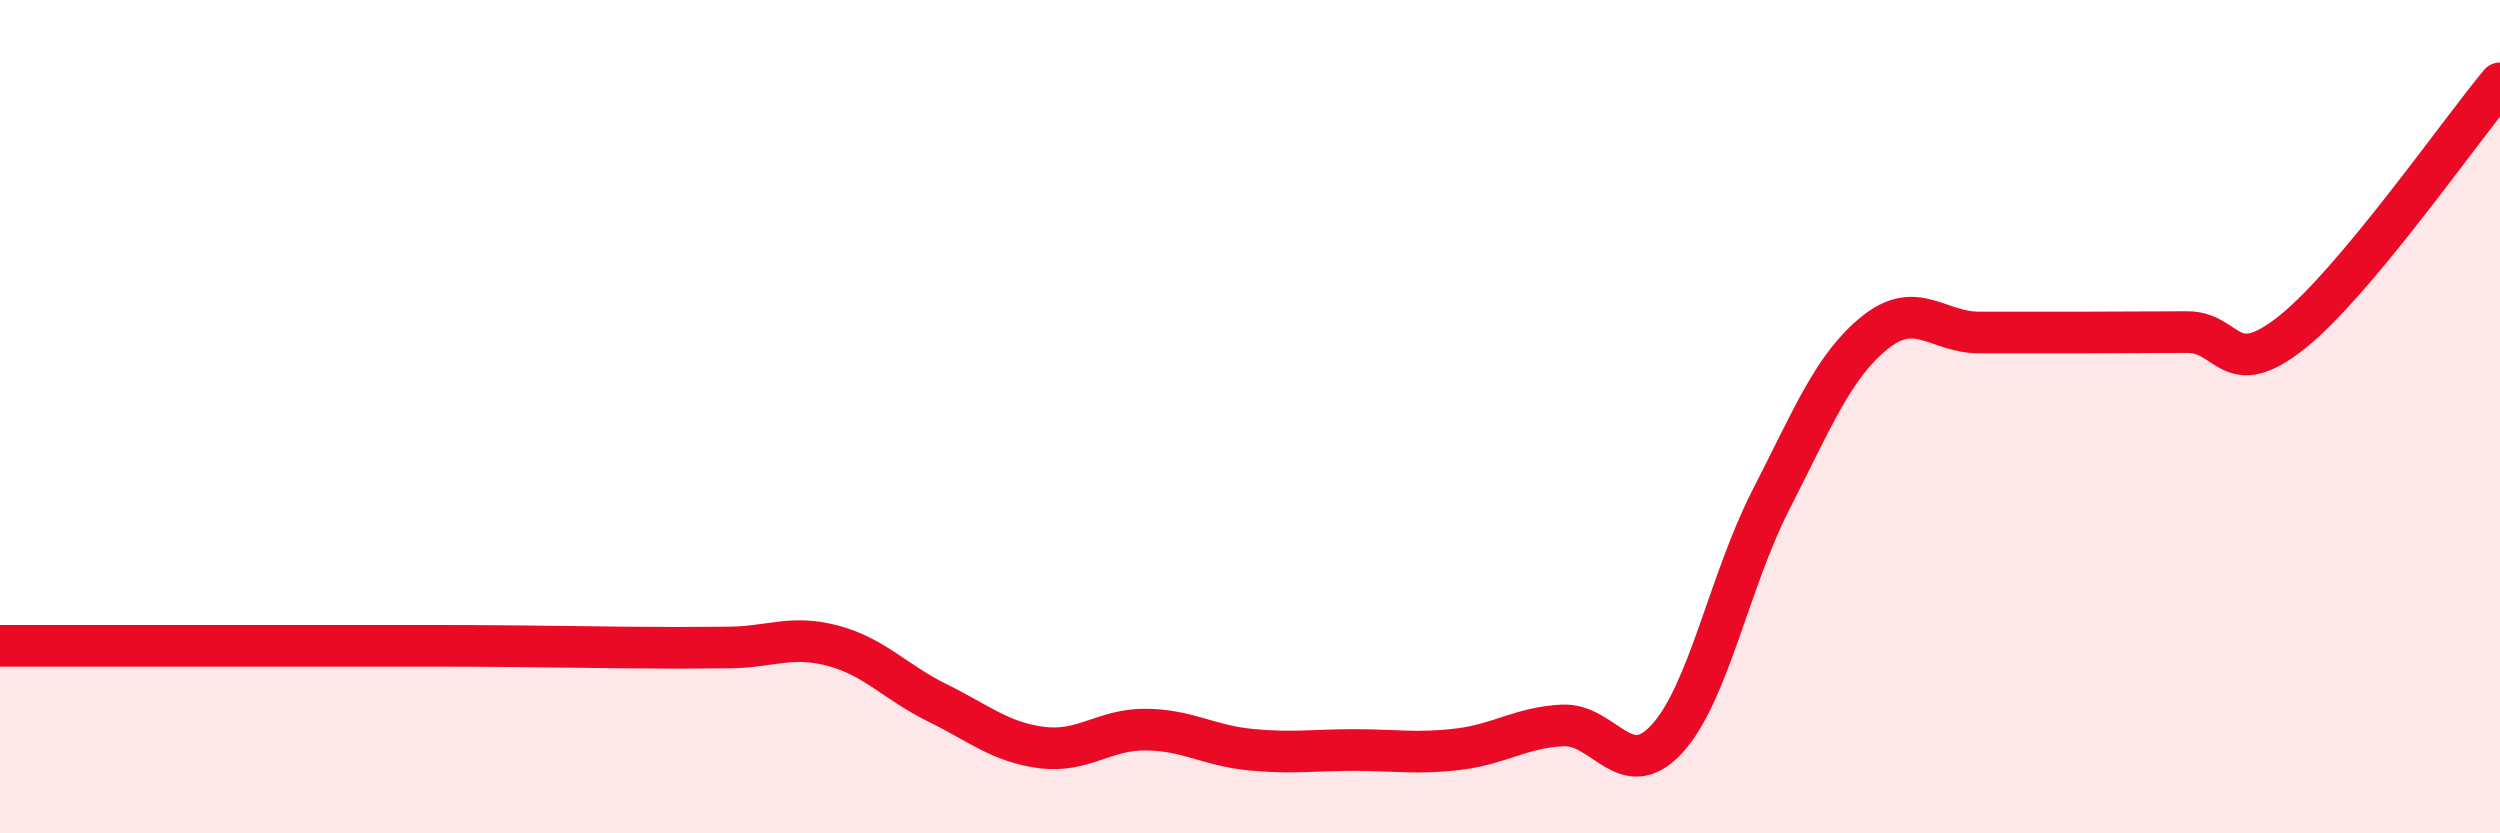
    <svg width="60" height="20" viewBox="0 0 60 20" xmlns="http://www.w3.org/2000/svg">
      <path
        d="M 0,15.5 C 0.5,15.5 1.5,15.5 2.5,15.5 C 3.5,15.5 4,15.5 5,15.5 C 6,15.5 6.5,15.5 7.5,15.5 C 8.5,15.5 9,15.5 10,15.5 C 11,15.5 11.5,15.5 12.5,15.51 C 13.5,15.52 14,15.53 15,15.54 C 16,15.55 16.5,15.55 17.5,15.54 C 18.5,15.53 19,15.23 20,15.5 C 21,15.77 21.5,16.38 22.5,16.87 C 23.5,17.36 24,17.81 25,17.94 C 26,18.07 26.5,17.5 27.5,17.51 C 28.5,17.52 29,17.89 30,17.99 C 31,18.09 31.5,18 32.5,18 C 33.5,18 34,18.1 35,17.98 C 36,17.86 36.5,17.46 37.5,17.41 C 38.5,17.36 39,18.82 40,17.74 C 41,16.66 41.5,13.95 42.5,12 C 43.5,10.05 44,8.78 45,7.98 C 46,7.18 46.5,7.98 47.5,7.98 C 48.5,7.98 49,7.98 50,7.98 C 51,7.98 51.5,7.97 52.5,7.97 C 53.5,7.97 53.5,9.17 55,7.98 C 56.5,6.79 59,3.2 60,2L60 20L0 20Z"
        fill="#EB0A25"
        opacity="0.1"
        stroke-linecap="round"
        stroke-linejoin="round"
      />
      <path
        d="M 0,15.5 C 0.5,15.5 1.5,15.5 2.5,15.5 C 3.5,15.5 4,15.5 5,15.5 C 6,15.5 6.5,15.5 7.5,15.5 C 8.5,15.5 9,15.5 10,15.5 C 11,15.5 11.5,15.5 12.5,15.51 C 13.5,15.52 14,15.53 15,15.54 C 16,15.55 16.5,15.55 17.5,15.54 C 18.5,15.53 19,15.23 20,15.5 C 21,15.77 21.5,16.38 22.5,16.87 C 23.5,17.36 24,17.81 25,17.94 C 26,18.07 26.5,17.5 27.5,17.51 C 28.5,17.52 29,17.89 30,17.99 C 31,18.09 31.5,18 32.5,18 C 33.5,18 34,18.1 35,17.98 C 36,17.86 36.5,17.46 37.5,17.41 C 38.5,17.36 39,18.82 40,17.74 C 41,16.66 41.5,13.95 42.5,12 C 43.5,10.05 44,8.78 45,7.98 C 46,7.18 46.5,7.98 47.5,7.98 C 48.5,7.98 49,7.98 50,7.98 C 51,7.98 51.5,7.97 52.5,7.97 C 53.5,7.97 53.5,9.17 55,7.98 C 56.5,6.79 59,3.2 60,2"
        stroke="#EB0A25"
        stroke-width="1"
        fill="none"
        stroke-linecap="round"
        stroke-linejoin="round"
      />
    </svg>
  